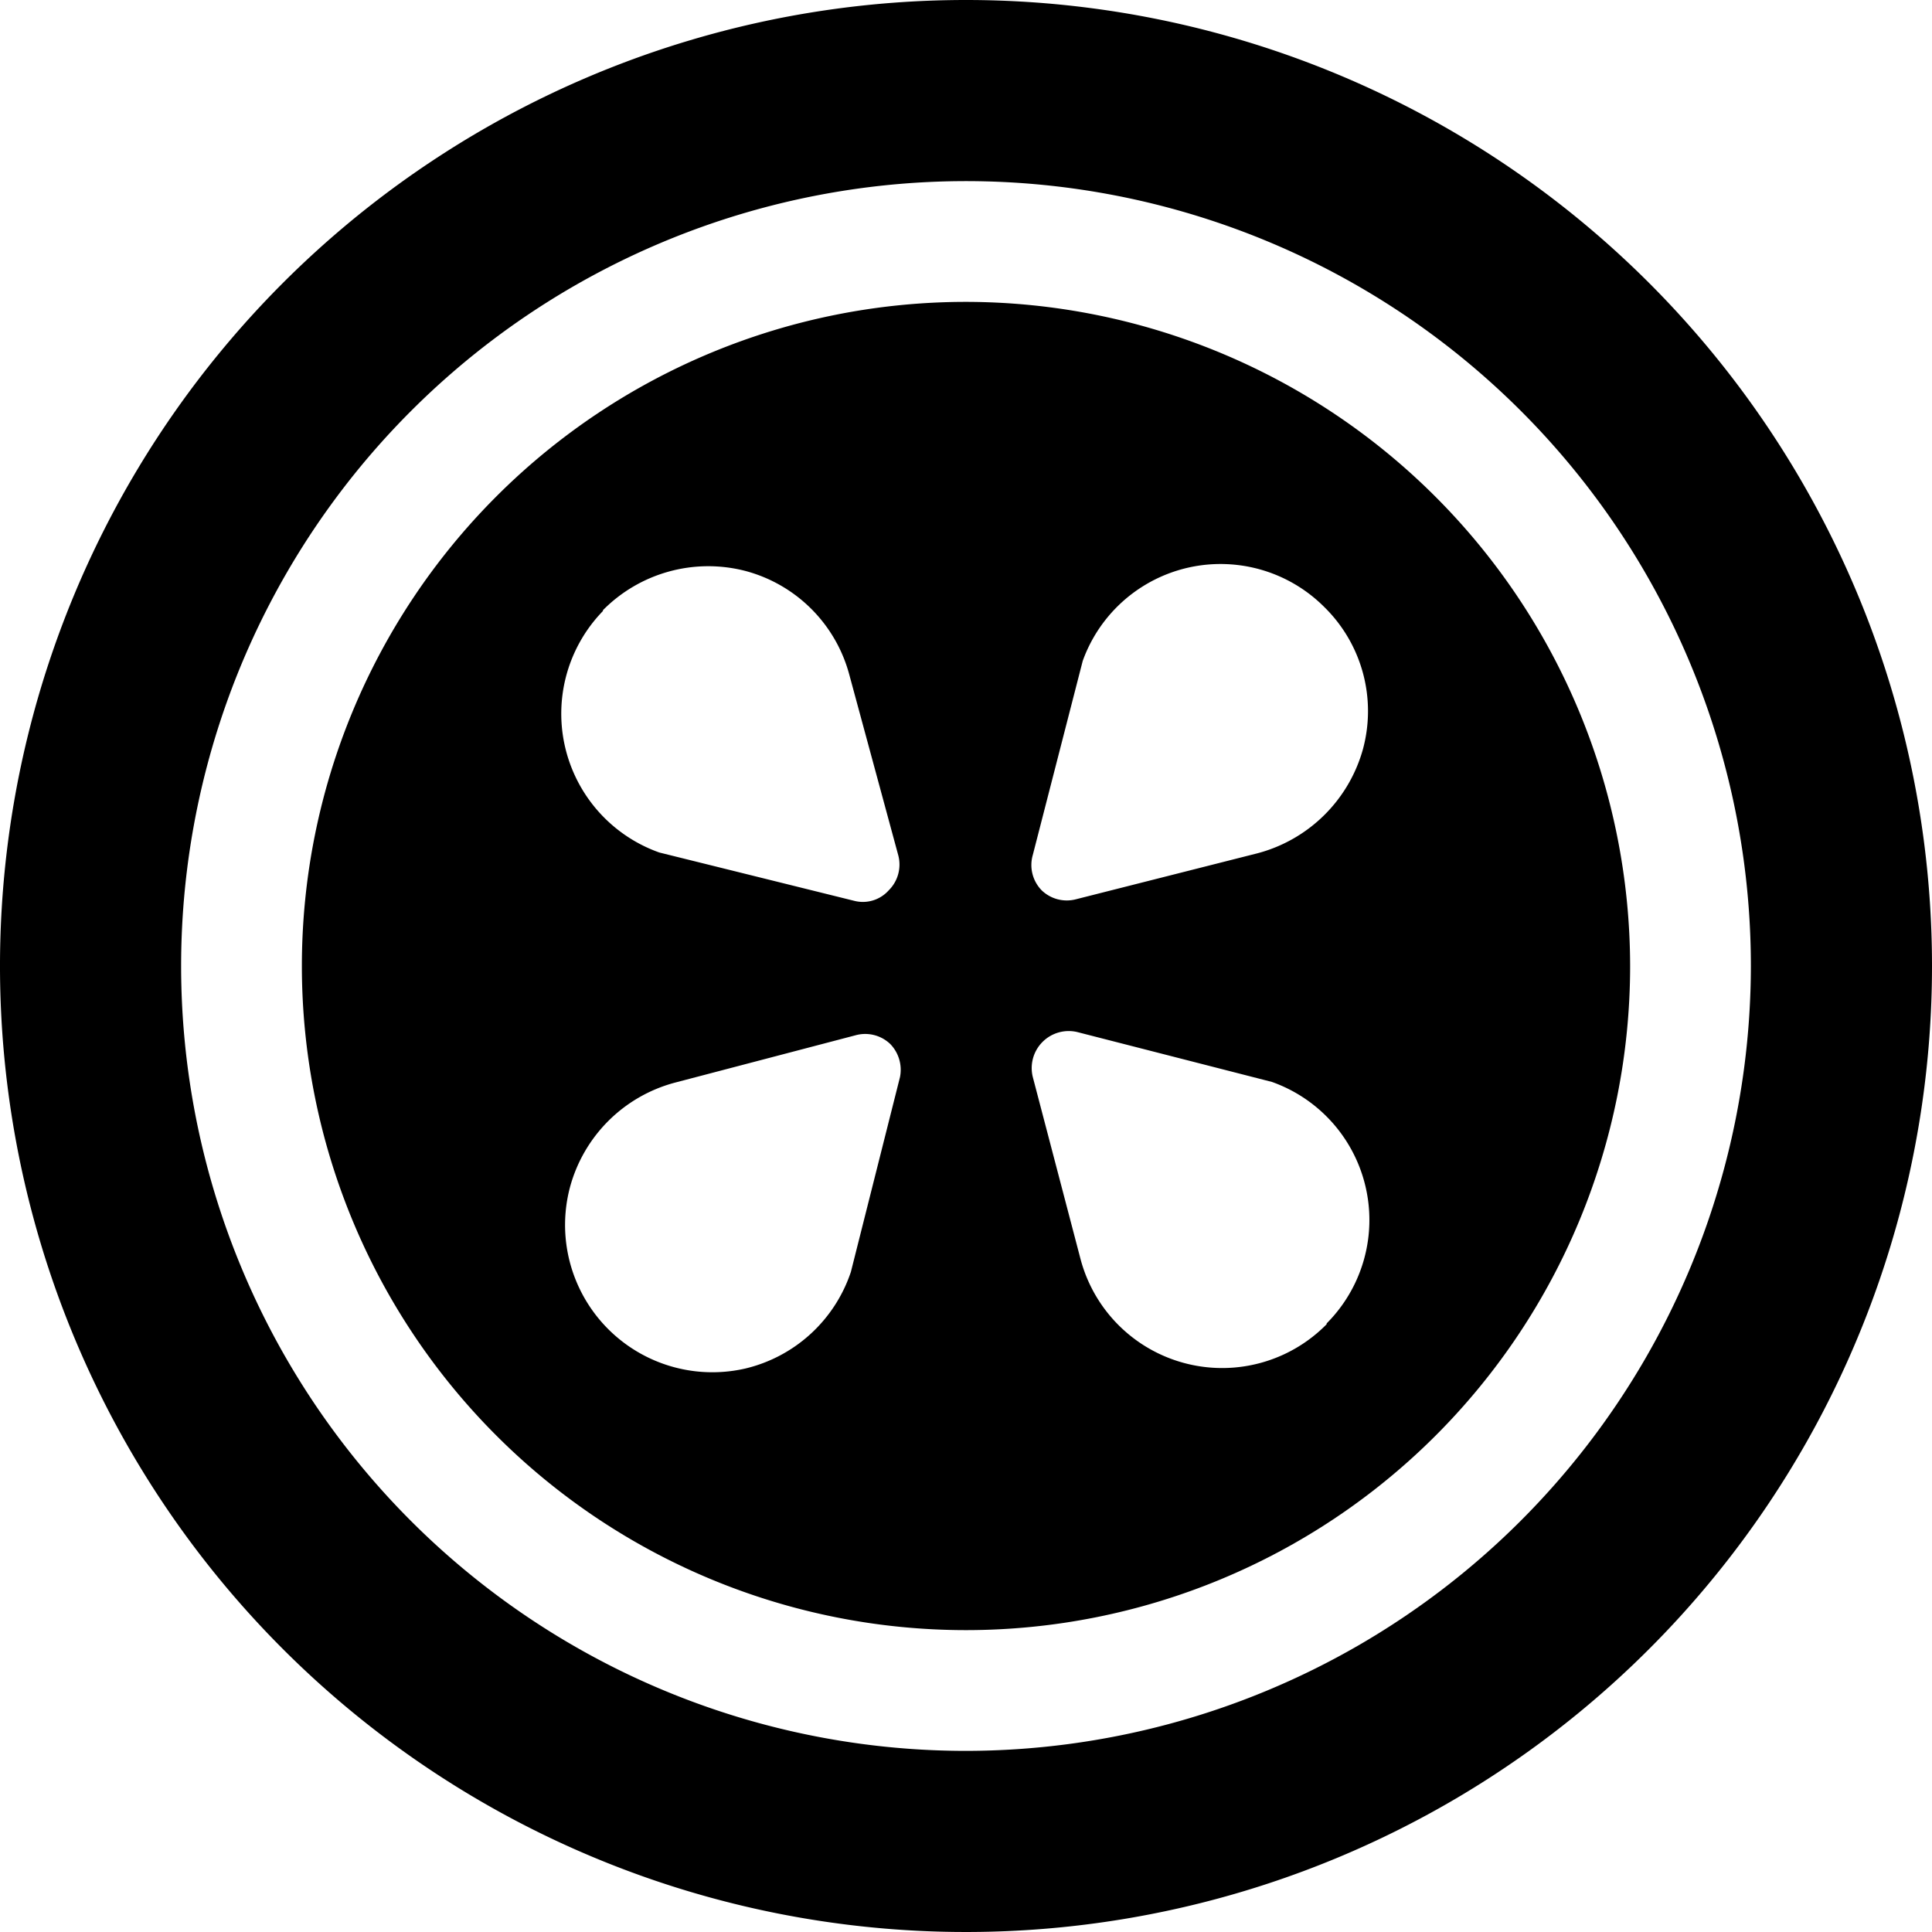 <svg xmlns="http://www.w3.org/2000/svg" viewBox="0 0 24 24"><g><path d="M12 3.75A8.25 8.25 0 1 0 20.25 12 8.26 8.26 0 0 0 12 3.75ZM7.49 7.58a1.84 1.84 0 0 1 1.76 -0.49 1.82 1.82 0 0 1 1.3 1.29l0.61 2.25a0.45 0.45 0 0 1 -0.12 0.43 0.43 0.43 0 0 1 -0.43 0.13l-2.42 -0.6a1.83 1.83 0 0 1 -0.7 -3Zm3.69 5.8 -0.61 2.42A1.83 1.83 0 0 1 9.26 17a1.83 1.83 0 0 1 -2.18 -2.25 1.84 1.84 0 0 1 1.3 -1.3l2.25 -0.59a0.45 0.45 0 0 1 0.43 0.11 0.46 0.46 0 0 1 0.12 0.41Zm1.65 -2.76 0.62 -2.41a1.82 1.82 0 0 1 3 -0.67 1.81 1.81 0 0 1 0.48 1.77 1.85 1.85 0 0 1 -1.31 1.29l-2.25 0.57a0.45 0.45 0 0 1 -0.43 -0.11 0.45 0.45 0 0 1 -0.11 -0.44Zm3.65 5.83a1.82 1.82 0 0 1 -3.06 -0.82l-0.59 -2.25a0.46 0.46 0 0 1 0.55 -0.56l2.42 0.62a1.82 1.82 0 0 1 0.68 3Z" fill="#000000" stroke-width="1"></path><path d="M12 0a12 12 0 1 0 12 12A12 12 0 0 0 12 0Zm0 21.75A9.75 9.75 0 1 1 21.75 12 9.76 9.76 0 0 1 12 21.75Z" fill="#000000" stroke-width="1"></path></g></svg>